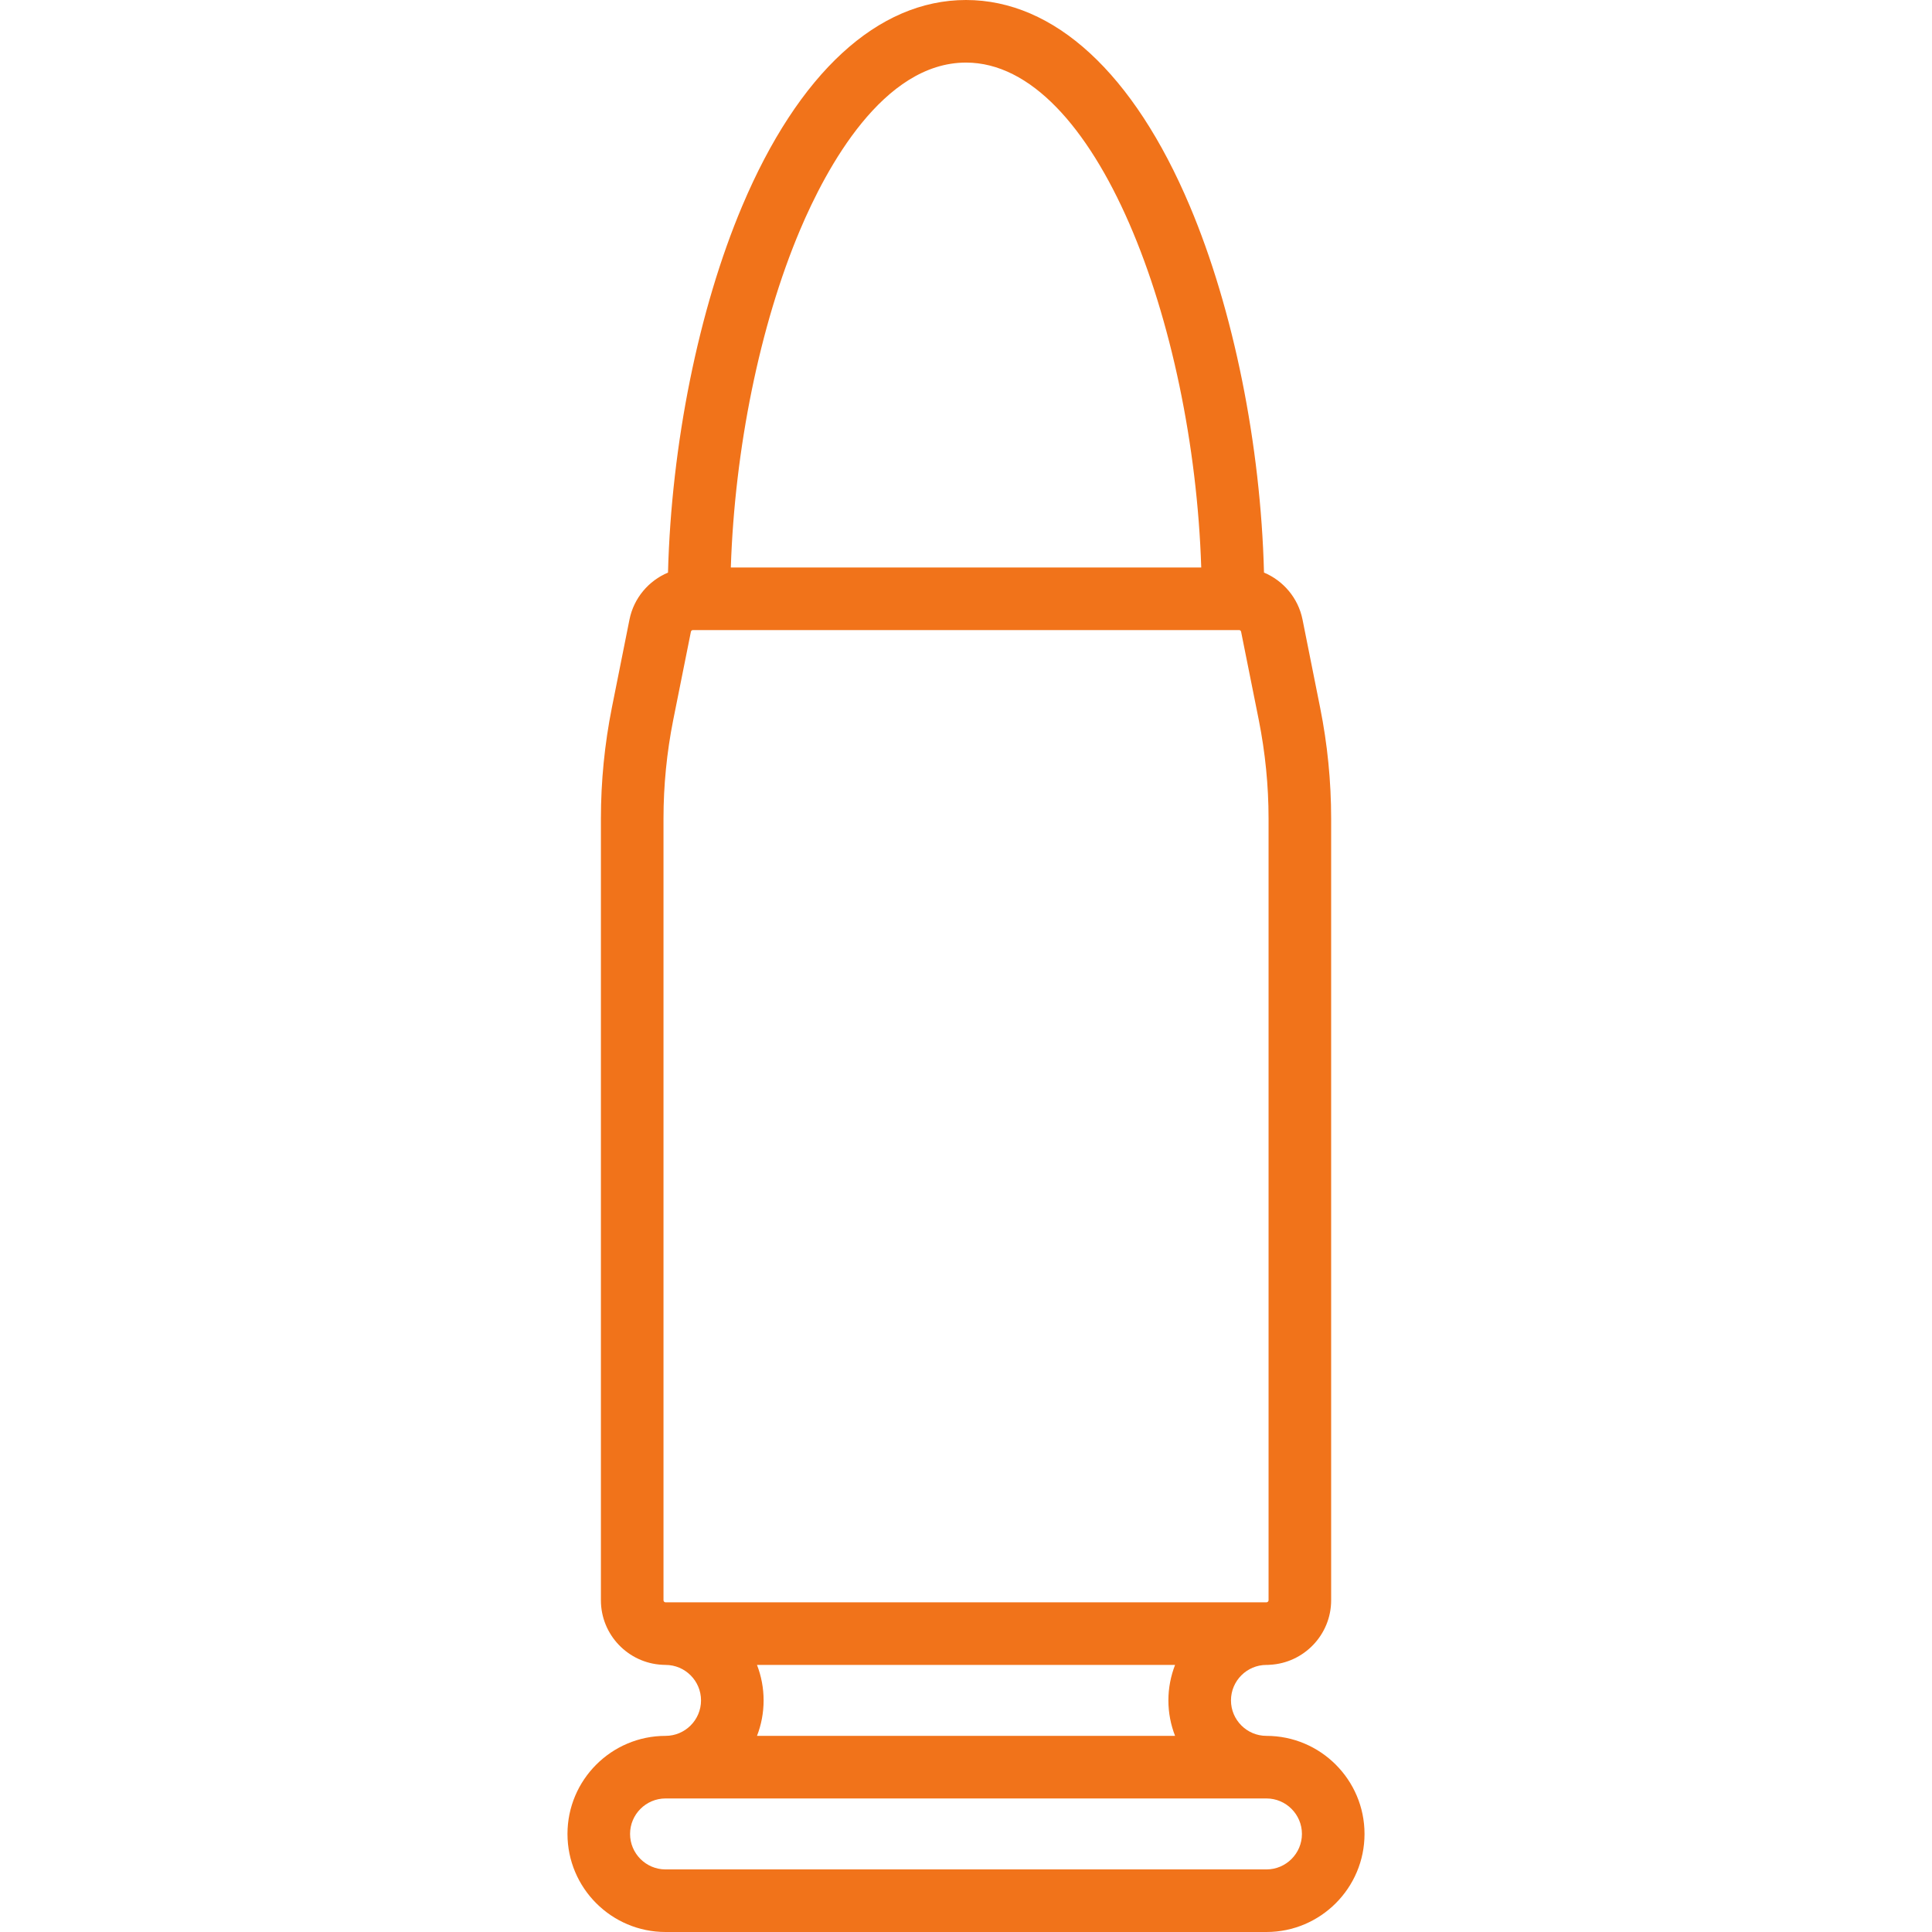 <svg width="33" height="33" viewBox="0 0 33 33" fill="none" xmlns="http://www.w3.org/2000/svg">
<path d="M21.632 29.65C21.298 29.65 21.026 29.378 21.026 29.044C21.026 28.71 21.298 28.438 21.632 28.438C21.65 28.438 21.669 28.438 21.687 28.436C22.27 28.407 22.737 27.924 22.737 27.334V13.982C22.737 13.348 22.674 12.711 22.549 12.088L22.248 10.582C22.174 10.214 21.92 9.919 21.59 9.78C21.534 7.596 21.069 5.287 20.323 3.52C19.365 1.25 18.007 0 16.5 0C14.993 0 13.636 1.25 12.677 3.52C11.931 5.287 11.467 7.596 11.41 9.78C11.08 9.919 10.826 10.214 10.752 10.582L10.451 12.088C10.327 12.711 10.264 13.348 10.264 13.982V27.334C10.264 27.924 10.73 28.407 11.313 28.436C11.332 28.438 11.35 28.438 11.368 28.438C11.702 28.438 11.974 28.71 11.974 29.044C11.974 29.378 11.702 29.65 11.368 29.65C10.445 29.65 9.693 30.401 9.693 31.325C9.693 32.249 10.445 33 11.368 33H21.632C22.555 33 23.307 32.249 23.307 31.325C23.307 30.401 22.555 29.65 21.632 29.65ZM13.662 3.936C14.114 2.865 15.084 1.069 16.5 1.069C18.71 1.069 20.384 5.516 20.518 9.693H12.483C12.549 7.672 12.978 5.556 13.662 3.936ZM11.333 13.982C11.333 13.418 11.389 12.851 11.499 12.298L11.801 10.791C11.804 10.774 11.819 10.762 11.836 10.762H21.165C21.181 10.762 21.196 10.774 21.199 10.791L21.501 12.298C21.611 12.851 21.668 13.418 21.668 13.982V27.334C21.668 27.353 21.651 27.369 21.632 27.369H11.368C11.349 27.369 11.333 27.353 11.333 27.334V13.982H11.333ZM12.93 28.438H20.071C19.998 28.627 19.957 28.831 19.957 29.044C19.957 29.258 19.998 29.462 20.071 29.65H12.93C13.003 29.462 13.043 29.258 13.043 29.044C13.043 28.831 13.003 28.627 12.93 28.438ZM21.632 31.931H11.368C11.034 31.931 10.762 31.659 10.762 31.325C10.762 30.991 11.034 30.719 11.368 30.719H21.632C21.966 30.719 22.238 30.991 22.238 31.325C22.238 31.659 21.966 31.931 21.632 31.931Z" fill="#F1731A"/>
</svg>
